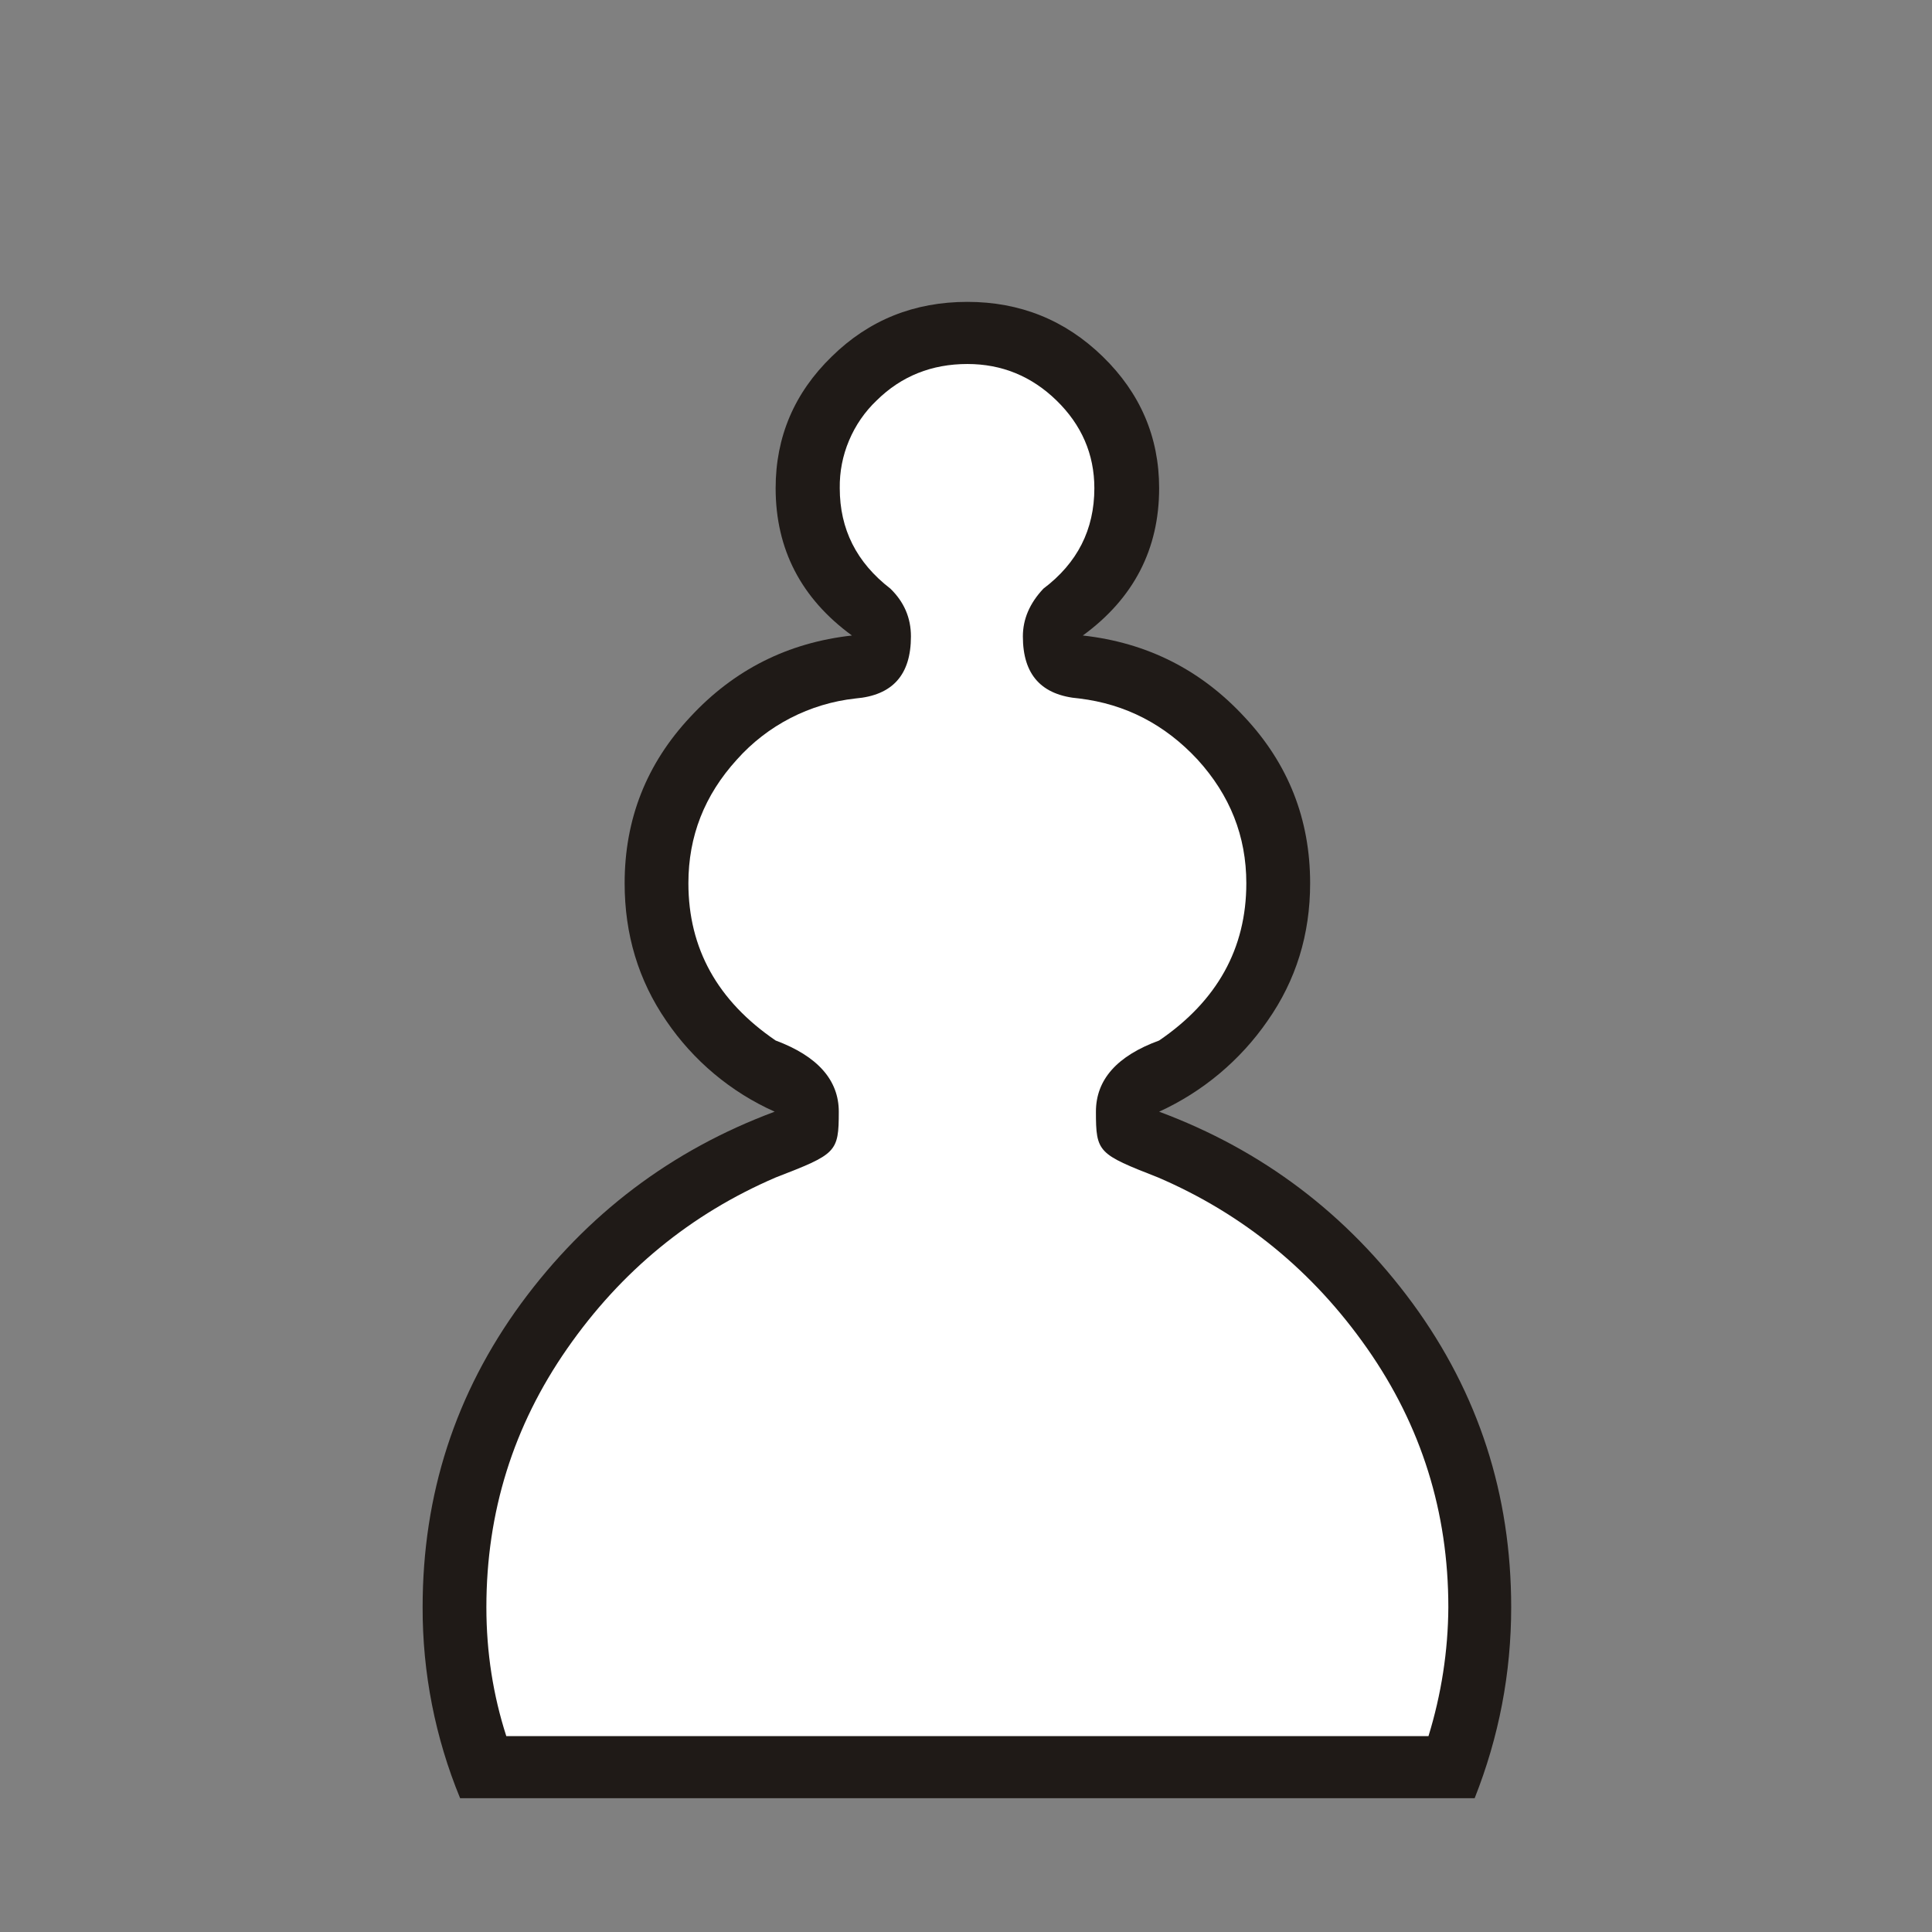<svg width="32" height="32" viewBox="0 0 32 32" fill="none" xmlns="http://www.w3.org/2000/svg">
<rect x="0" y="0" width="32" height="32" fill="#808080" stroke="none"/>
<path fill-rule="evenodd" clip-rule="evenodd" d="M16.023 29.784H7.621C7.208 28.781 6.997 27.706 7 26.621C7 24.755 7.541 23.081 8.63 21.591C9.719 20.108 11.121 19.049 12.831 18.413C12.104 18.088 11.483 17.567 11.036 16.909C10.574 16.237 10.346 15.477 10.346 14.629C10.346 13.569 10.707 12.65 11.434 11.874C12.156 11.094 13.049 10.644 14.111 10.526C13.267 9.91 12.847 9.094 12.847 8.086C12.847 7.238 13.155 6.509 13.777 5.905C14.393 5.3 15.142 5 16.023 5C16.894 5 17.642 5.3 18.264 5.905C18.885 6.509 19.199 7.238 19.199 8.086C19.199 9.094 18.779 9.91 17.935 10.526C18.997 10.644 19.889 11.094 20.611 11.874C21.339 12.65 21.7 13.57 21.7 14.629C21.7 15.477 21.466 16.237 20.994 16.909C20.542 17.563 19.922 18.082 19.199 18.413C20.909 19.049 22.311 20.108 23.4 21.591C24.489 23.081 25.03 24.755 25.03 26.621C25.03 27.712 24.828 28.766 24.425 29.784H16.023Z" fill="#1F1A17"/>
<path fill-rule="evenodd" clip-rule="evenodd" d="M16.023 28.756H23.66C23.873 28.064 23.985 27.345 23.989 26.621C23.989 25.045 23.543 23.618 22.646 22.336C21.749 21.054 20.59 20.108 19.183 19.503C18.189 19.114 18.152 19.09 18.152 18.413C18.152 17.881 18.503 17.488 19.199 17.234C20.16 16.578 20.643 15.71 20.643 14.629C20.643 13.849 20.372 13.171 19.836 12.582C19.294 11.998 18.641 11.662 17.876 11.569C17.249 11.517 16.942 11.177 16.942 10.541C16.942 10.257 17.053 9.993 17.282 9.75C17.844 9.326 18.126 8.773 18.126 8.086C18.126 7.522 17.913 7.036 17.499 6.633C17.085 6.23 16.591 6.029 16.023 6.029C15.433 6.029 14.929 6.229 14.52 6.633C14.323 6.82 14.168 7.046 14.063 7.296C13.957 7.546 13.905 7.814 13.909 8.086C13.909 8.763 14.185 9.316 14.748 9.75C14.976 9.972 15.088 10.236 15.088 10.541C15.088 11.177 14.785 11.517 14.169 11.569C13.411 11.652 12.711 12.013 12.204 12.582C11.668 13.172 11.402 13.849 11.402 14.629C11.402 15.71 11.885 16.578 12.847 17.234C13.543 17.493 13.893 17.891 13.893 18.413C13.893 19.09 13.851 19.114 12.847 19.503C11.439 20.108 10.287 21.054 9.395 22.336C8.502 23.618 8.056 25.045 8.056 26.621C8.056 27.371 8.168 28.079 8.386 28.756H16.023Z" fill="white"/>
</svg>
